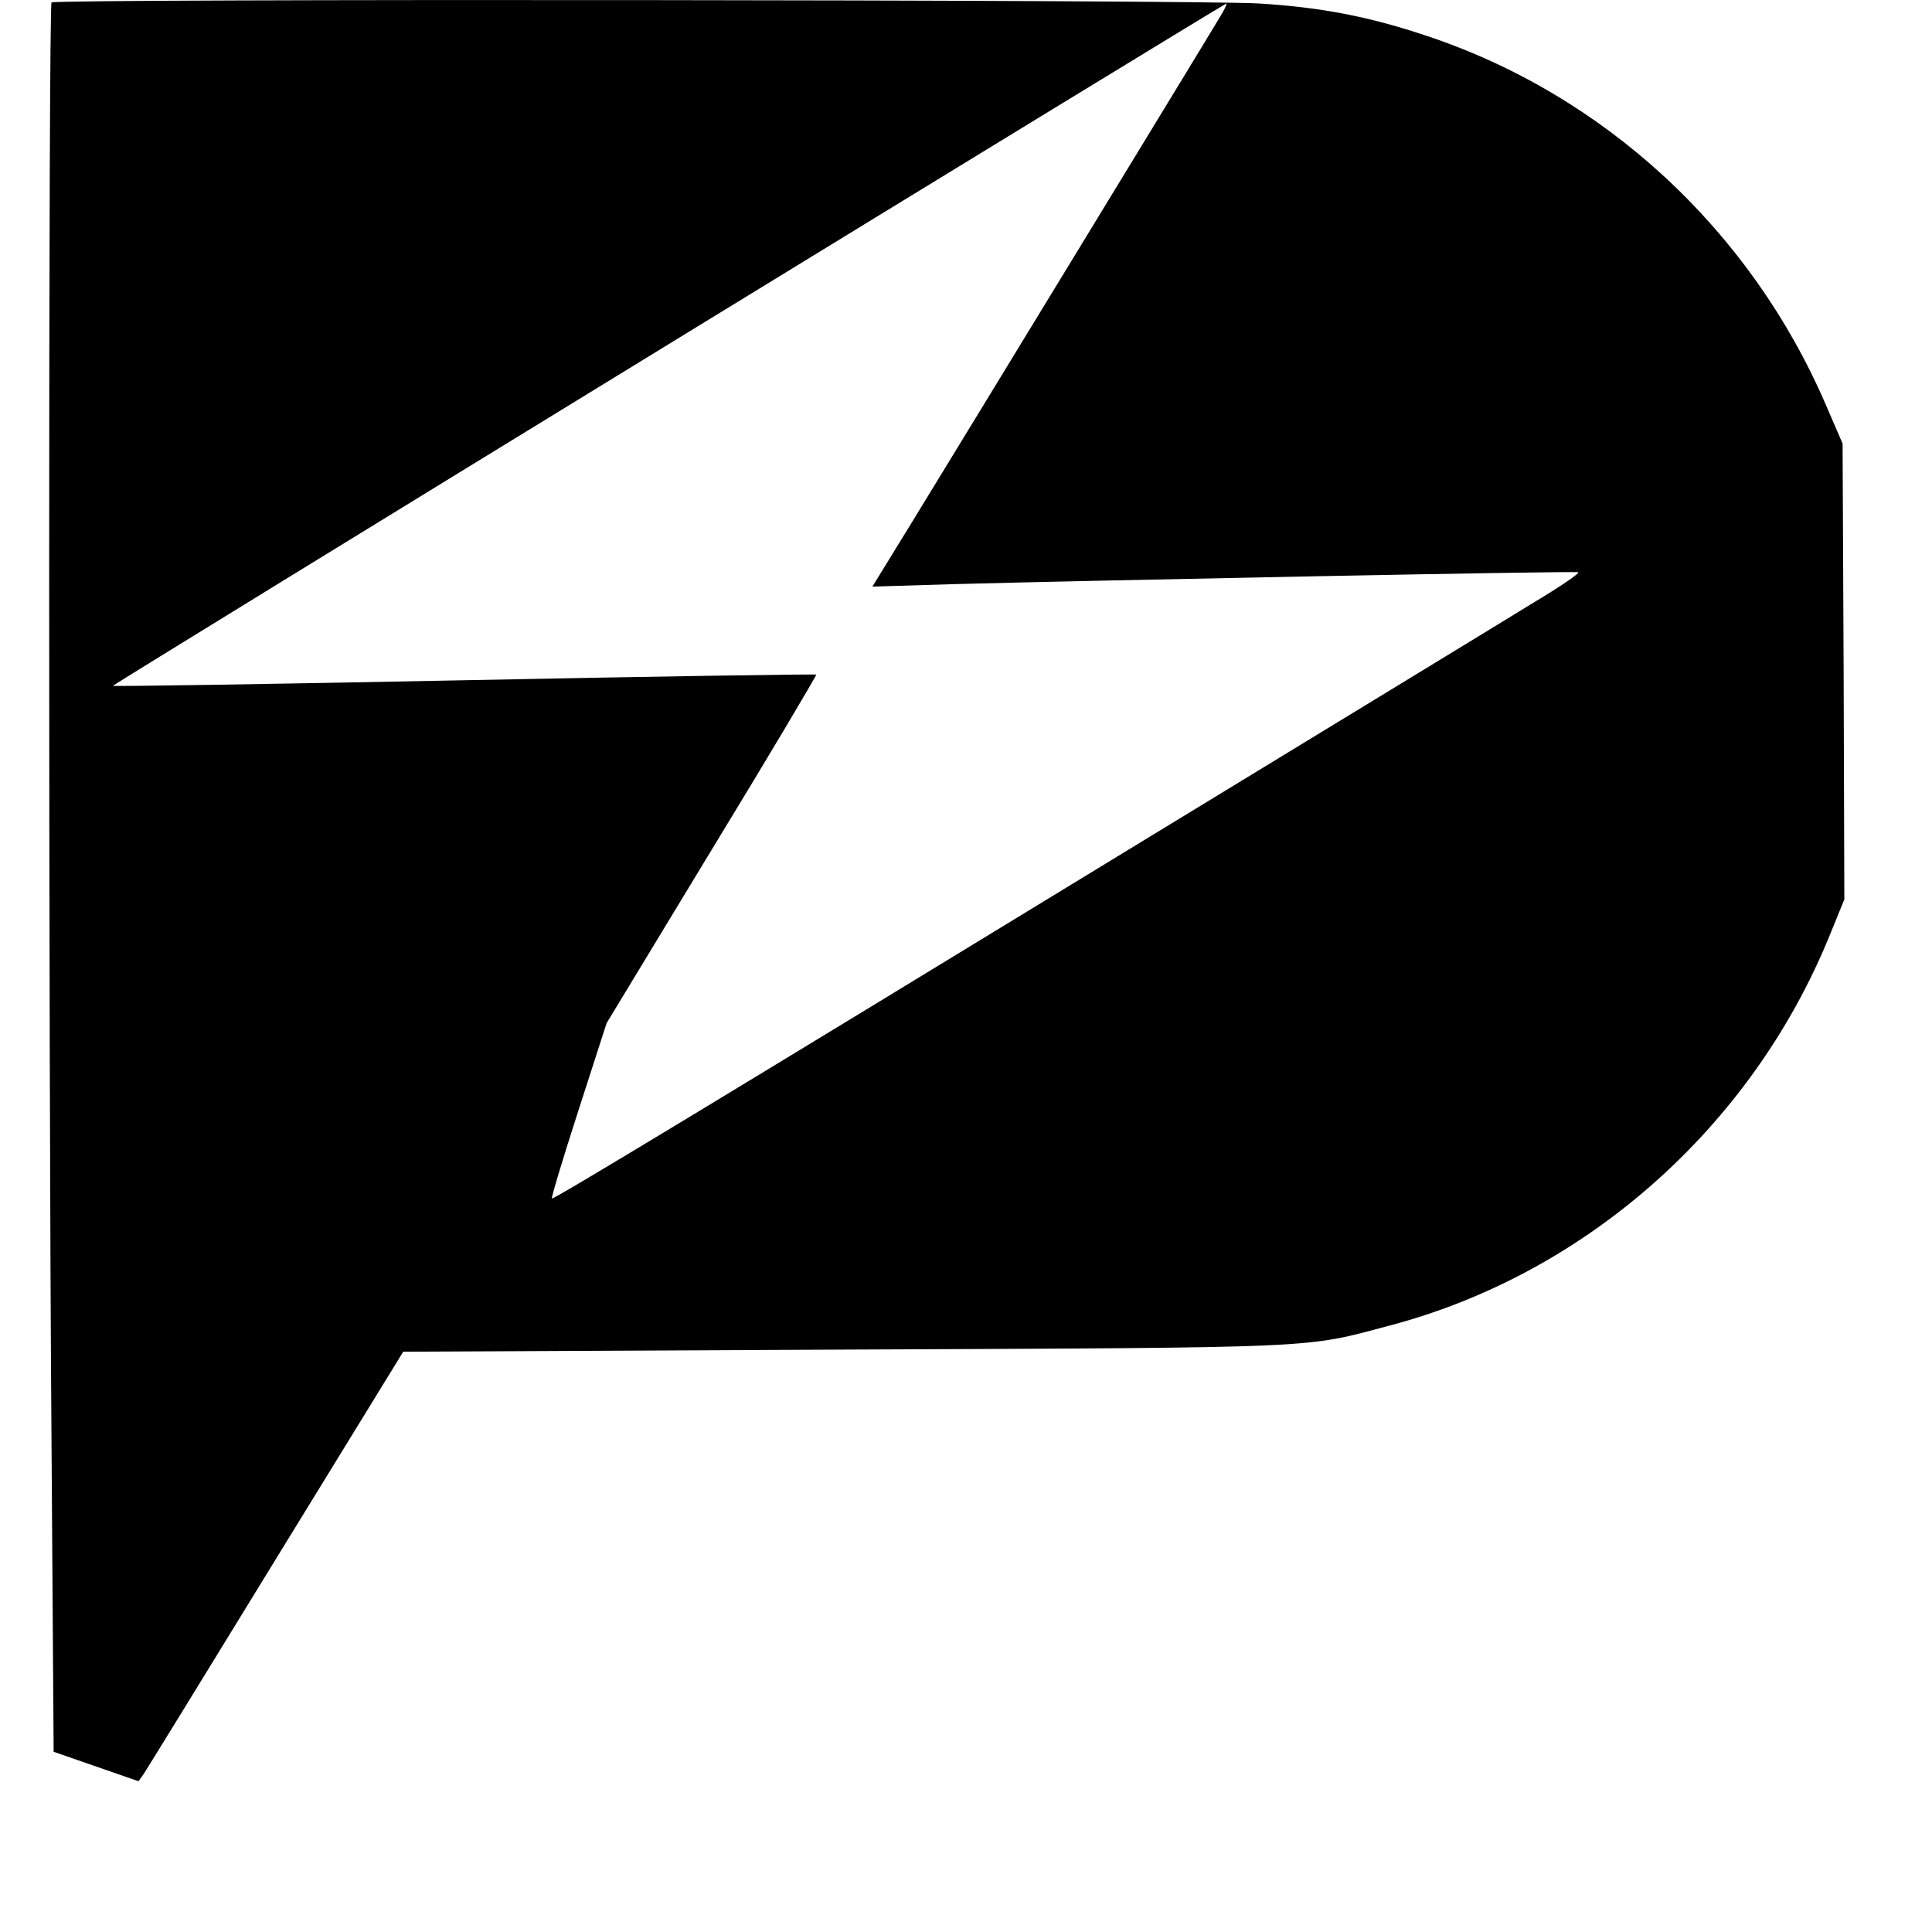<?xml version="1.0" standalone="no"?>
<!DOCTYPE svg PUBLIC "-//W3C//DTD SVG 20010904//EN"
 "http://www.w3.org/TR/2001/REC-SVG-20010904/DTD/svg10.dtd">
<svg version="1.0" xmlns="http://www.w3.org/2000/svg"
 width="551pt" height="551pt" viewBox="0 0 551 551"
 preserveAspectRatio="xMidYMid meet">
<g transform="translate(0,551) scale(0.1,-0.1)"
fill="#000000" stroke="none">
<path d="M147 5503 c-9 -8 -9 -2990 0 -4119 l6 -870 121 -42 121 -42 15 21 c8
12 178 288 377 613 l363 591 1257 6 c1382 6 1309 3 1558 69 558 148 1028 564
1251 1107 l44 108 -2 650 -3 650 -48 111 c-215 499 -633 885 -1142 1053 -162
54 -297 80 -473 91 -165 11 -3435 14 -3445 3z m3343 -23 c-6 -12 -185 -305
-397 -653 -212 -348 -435 -713 -495 -811 l-110 -179 229 7 c407 11 1773 38
1784 34 6 -2 -51 -41 -128 -87 -76 -47 -534 -326 -1018 -621 -1342 -819 -1777
-1082 -1781 -1078 -2 3 32 116 76 252 l80 248 300 495 c166 272 299 497 298
499 -2 2 -453 -5 -1003 -16 -550 -11 -1001 -18 -1003 -16 -2 3 3167 1945 3176
1946 1 0 -2 -9 -8 -20z"/>
</g>
</svg>
